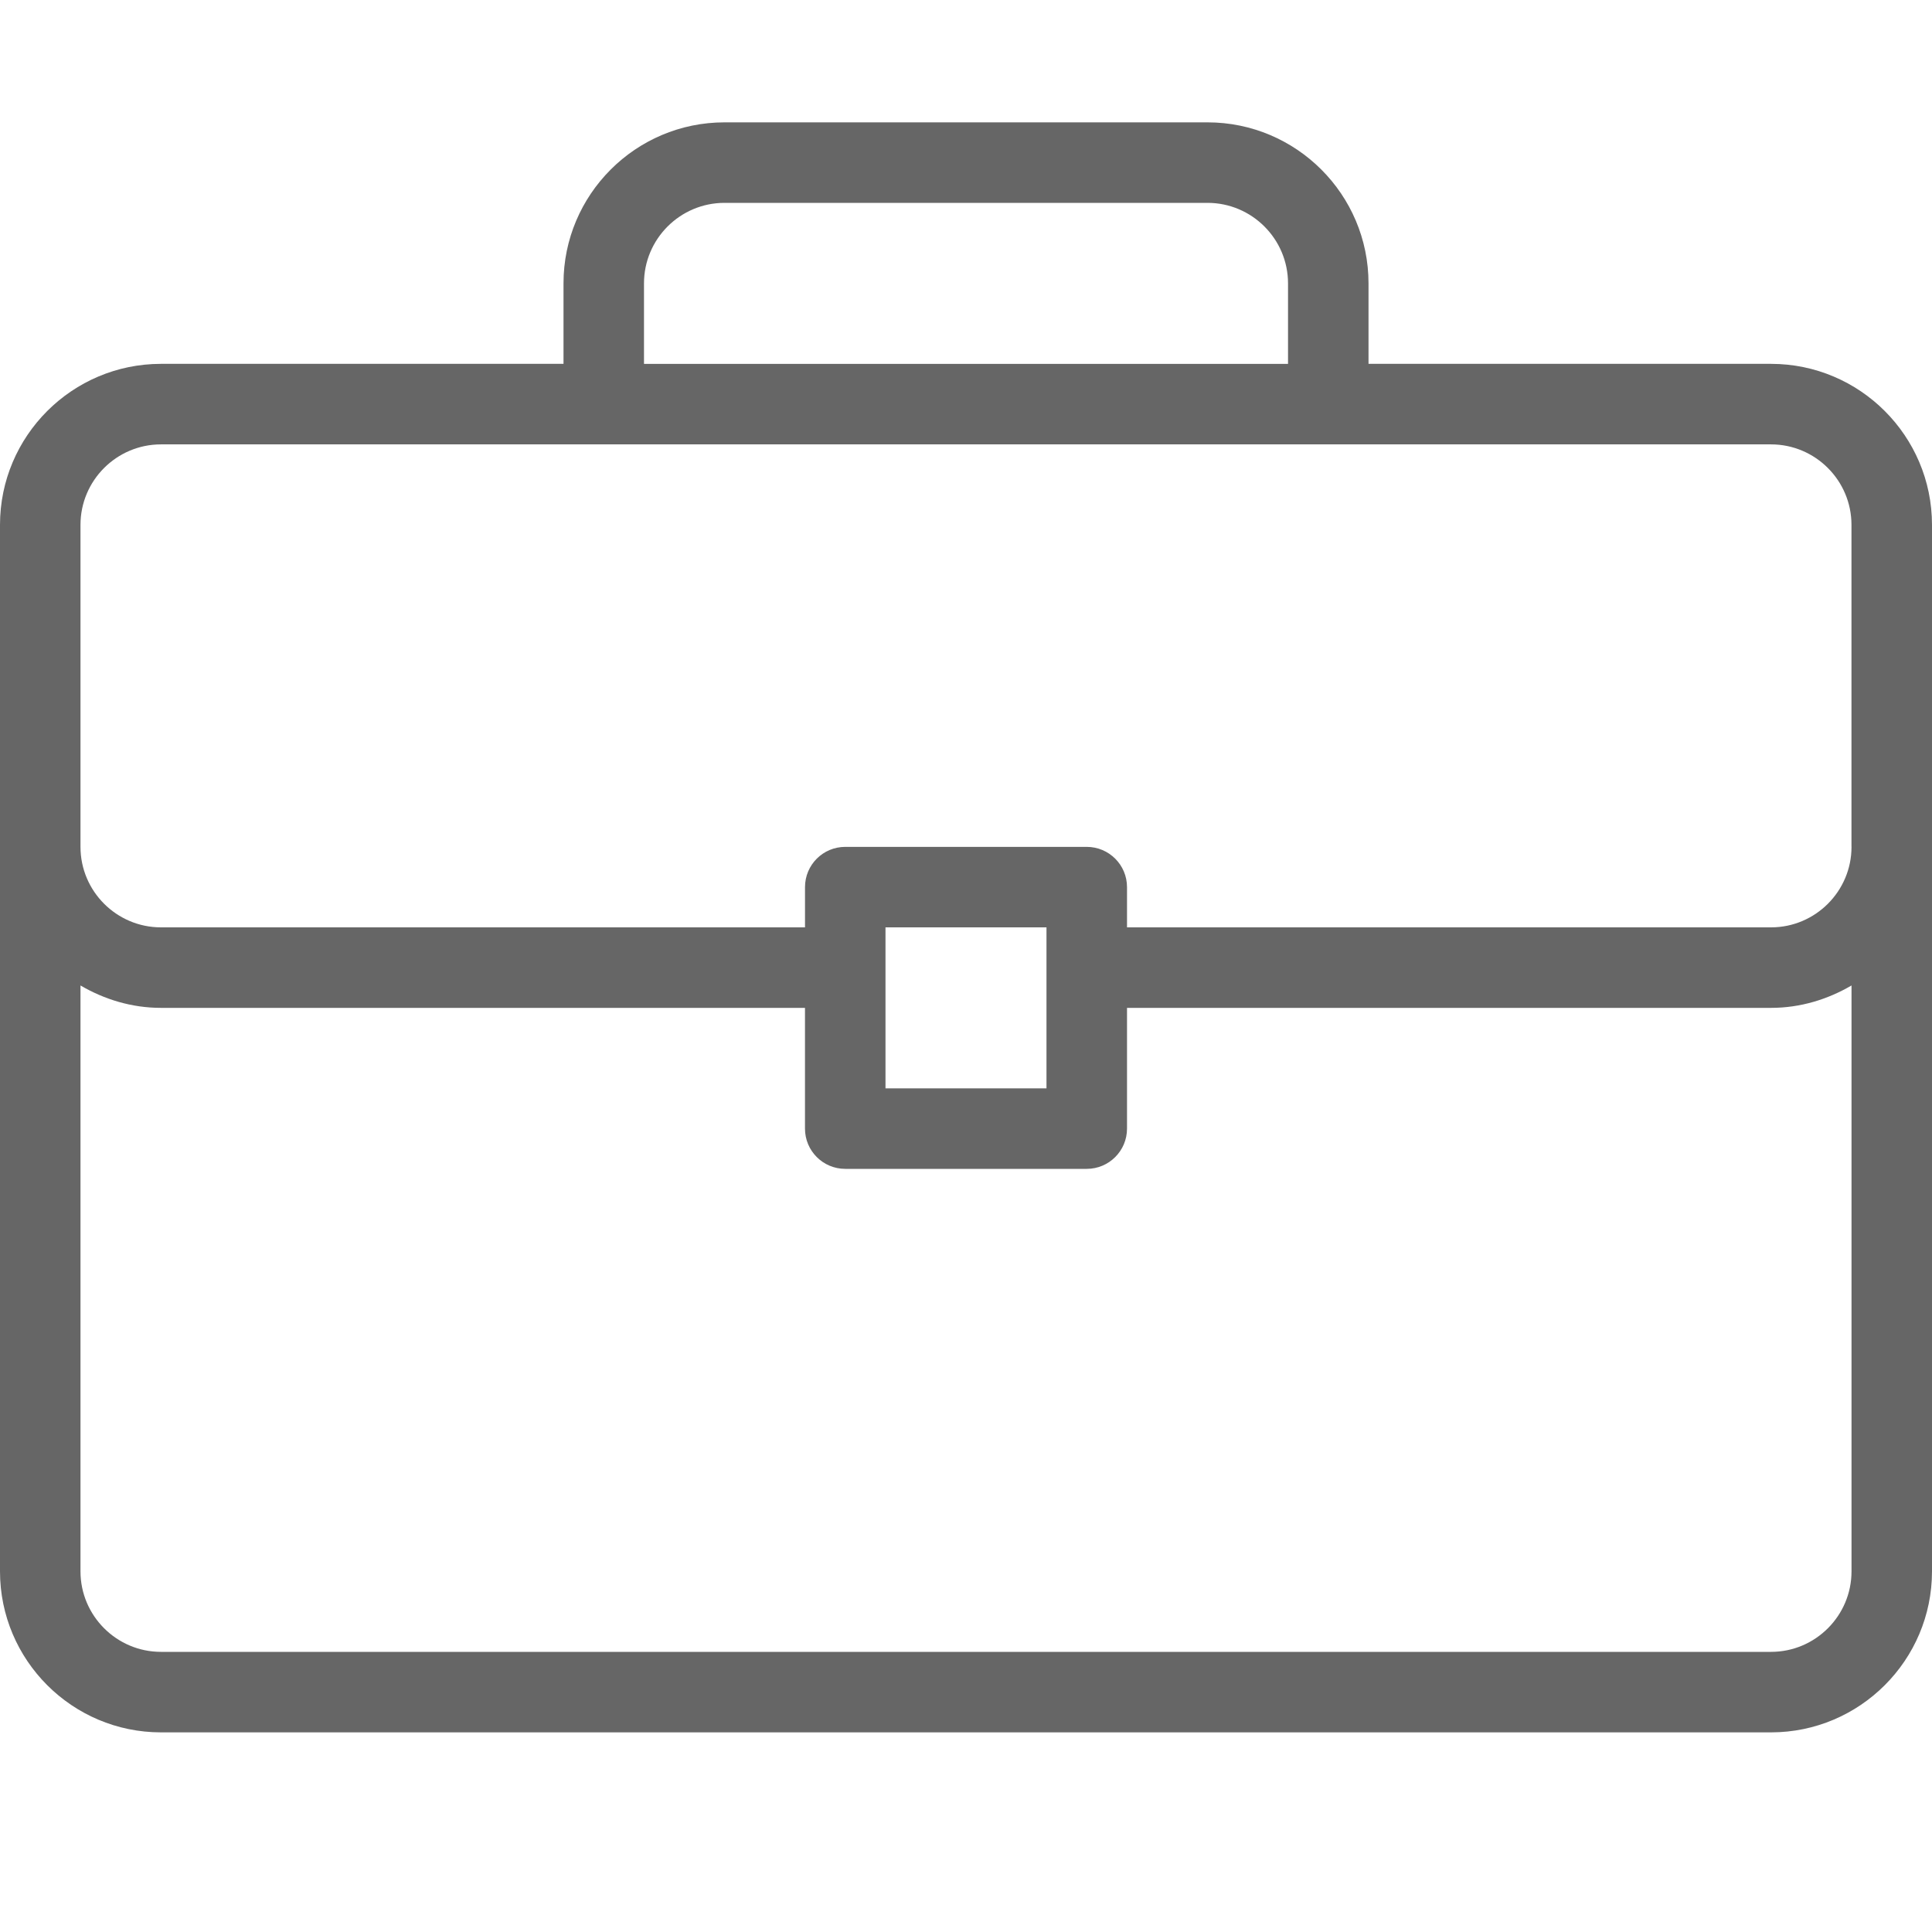<?xml version="1.0" encoding="utf-8"?>
<!-- Generator: Adobe Illustrator 16.0.0, SVG Export Plug-In . SVG Version: 6.00 Build 0)  -->
<!DOCTYPE svg PUBLIC "-//W3C//DTD SVG 1.1//EN" "http://www.w3.org/Graphics/SVG/1.1/DTD/svg11.dtd">
<svg version="1.1" id="Layer_1" xmlns="http://www.w3.org/2000/svg" xmlns:xlink="http://www.w3.org/1999/xlink" x="0px" y="0px"
	 width="100px" height="100px" viewBox="0 0 100 100" enable-background="new 0 0 100 100" xml:space="preserve">
<g>
	<g>
		<path fill="#666666" d="M91.668,18.833H70.834v-4.167c0-4.596-3.736-8.333-8.334-8.333h-25c-4.596,0-8.333,3.737-8.333,8.333
			v4.167H8.333C3.737,18.833,0,22.57,0,27.166v54.167c0,4.597,3.737,8.334,8.333,8.334h83.333c4.596,0,8.334-3.737,8.334-8.334
			V27.167C100,22.571,96.264,18.833,91.668,18.833z M33.333,14.667c0-2.297,1.87-4.167,4.167-4.167h25
			c2.297,0,4.168,1.87,4.168,4.167v4.167H33.333V14.667z M95.834,81.333c0,2.297-1.869,4.167-4.166,4.167H8.333
			c-2.297,0-4.167-1.87-4.167-4.167V51.008c1.231,0.719,2.643,1.159,4.167,1.159h33.333v6.25c0,1.151,0.932,2.083,2.084,2.083h12.5
			c1.15,0,2.084-0.932,2.084-2.083v-6.25h33.334c1.523,0,2.936-0.44,4.166-1.159V81.333L95.834,81.333z M45.833,56.333V48h8.333
			v8.333H45.833z M95.834,43.833c0,2.297-1.869,4.167-4.166,4.167H58.334v-2.083c0-1.151-0.934-2.083-2.084-2.083h-12.5
			c-1.152,0-2.083,0.932-2.083,2.083V48H8.333c-2.297,0-4.167-1.87-4.167-4.167V27.167c0-2.297,1.87-4.166,4.167-4.166h83.333
			c2.297,0,4.166,1.869,4.166,4.166v16.666H95.834z"/>
	</g>
</g>
</svg>
